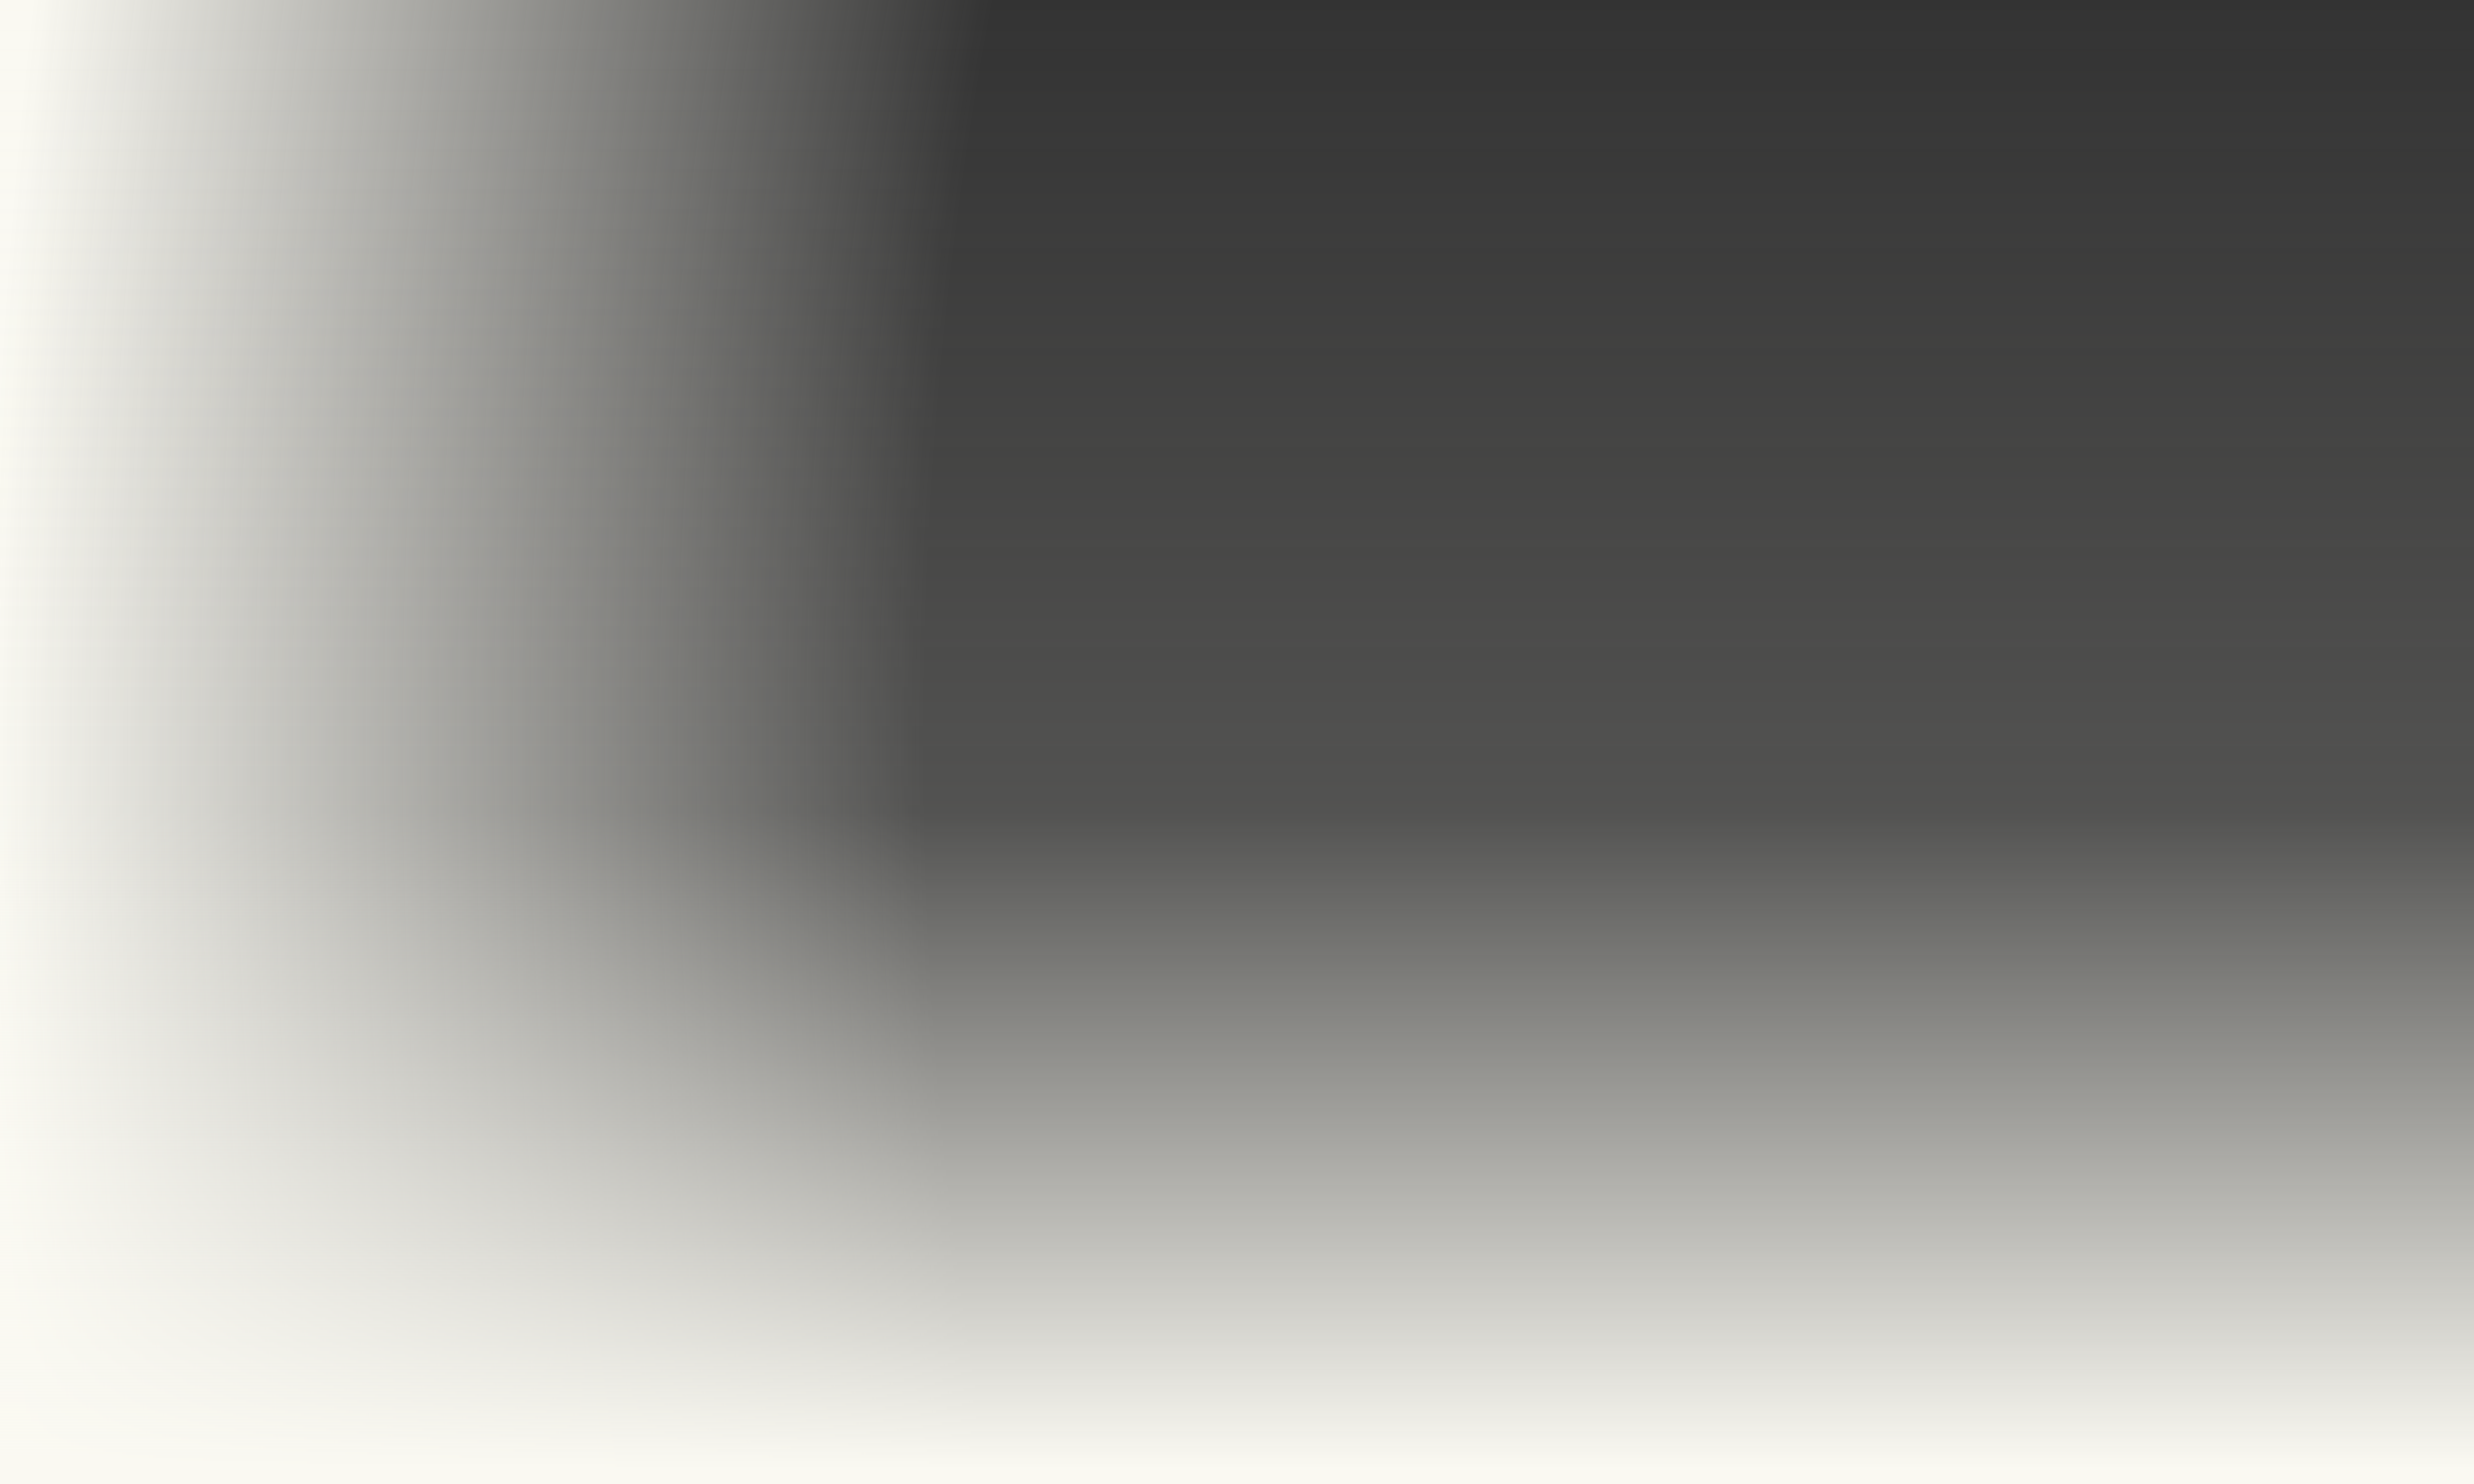 <svg xmlns="http://www.w3.org/2000/svg" fill="none" viewBox="0 0 2000 1200">
  <rect x="0" y="0" width="2000" height="1200" fill="#333333" stroke="none"/>
  <g clip-path="url(#a)">
    <path fill="url(#b)" d="M0 0h2000v1200H0z"/>
    <path fill="url(#c)" d="M0 0h2000v1200H0z"/>
  </g>
  <defs>
    <radialGradient id="b" cx="0" cy="0" r="1" gradientTransform="matrix(-2000 0 0 -3333.33 2000 600)" gradientUnits="userSpaceOnUse">
      <stop stop-color="#FAF9F2" stop-opacity="0"/>
      <stop offset=".625" stop-color="#FAF9F2" stop-opacity="0"/>
      <stop offset="1" stop-color="#FAF9F2"/>
    </radialGradient>
    <linearGradient id="c" x1="1000" x2="1000" y1="0" y2="1200" gradientUnits="userSpaceOnUse">
      <stop stop-color="#FAF9F2" stop-opacity="0"/>
      <stop offset=".547" stop-color="#FAF9F2" stop-opacity=".16"/>
      <stop offset=".99" stop-color="#FAF9F2"/>
    </linearGradient>
    <clipPath id="a">
      <path fill="#fff" d="M0 0h2000v1200H0z"/>
    </clipPath>
  </defs>
</svg>
